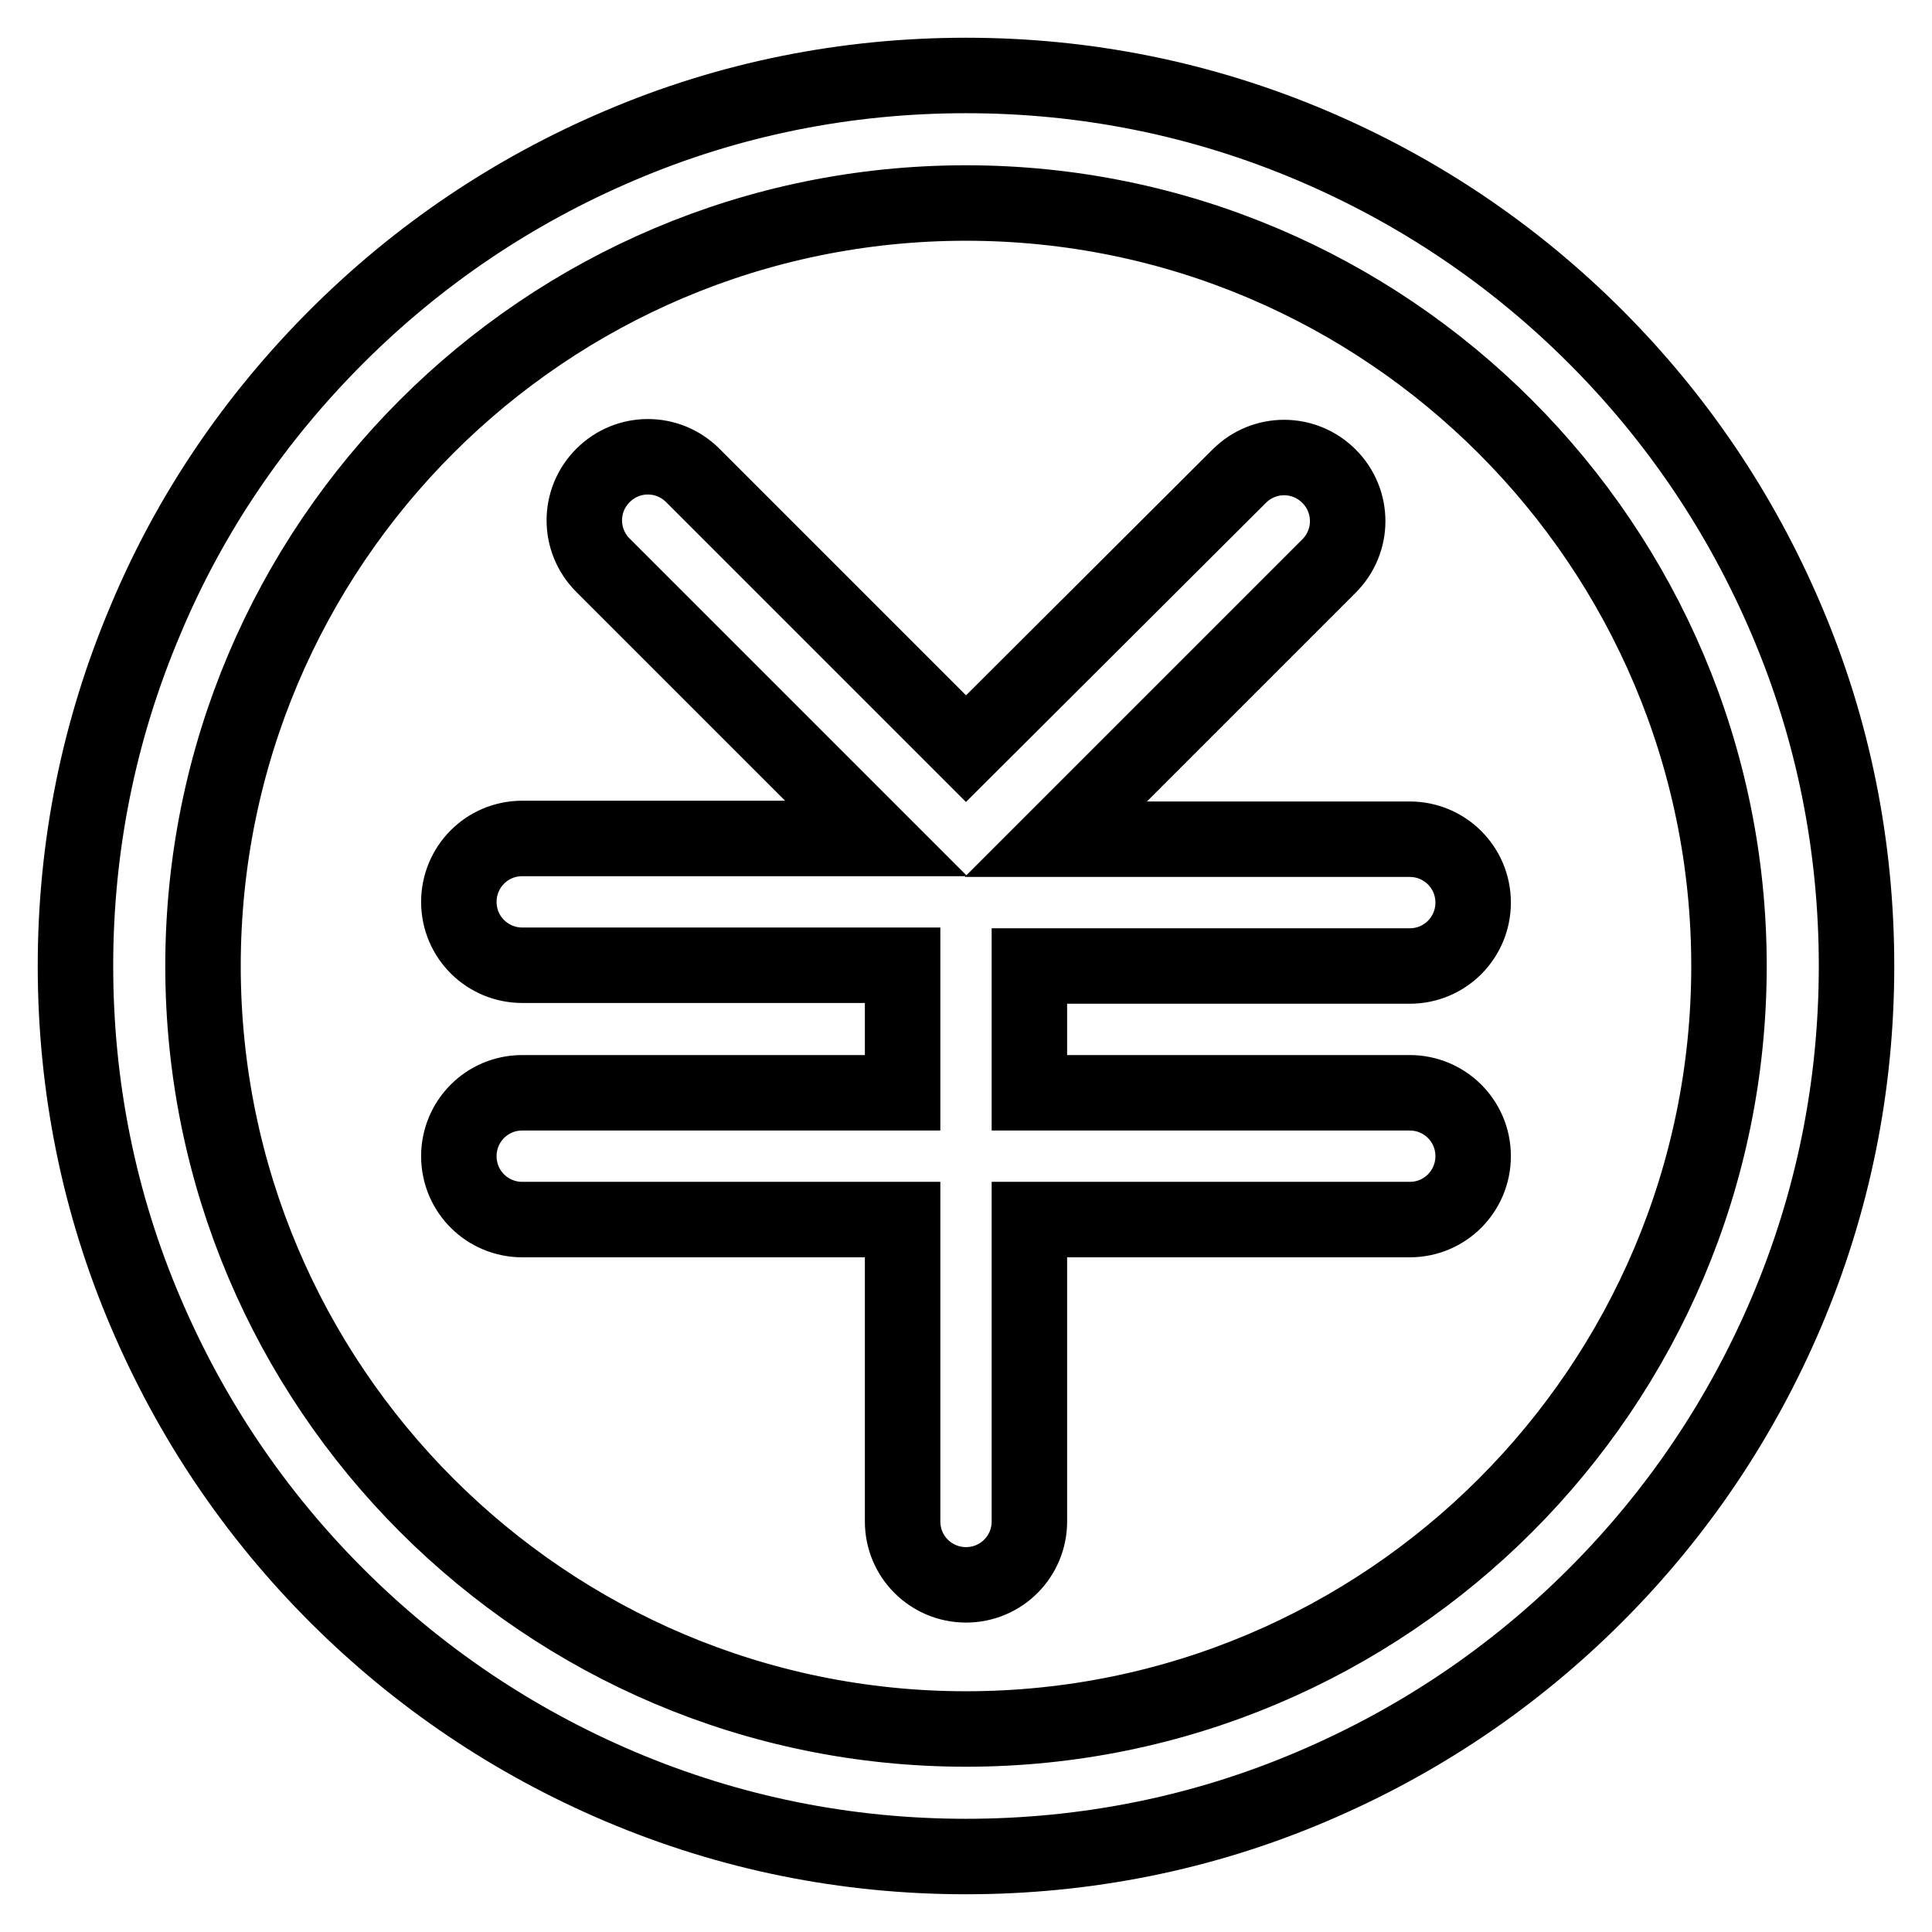 <?xml version="1.0" encoding="utf-8"?>
<!-- Svg Vector Icons : http://www.onlinewebfonts.com/icon -->
<!DOCTYPE svg PUBLIC "-//W3C//DTD SVG 1.1//EN" "http://www.w3.org/Graphics/SVG/1.1/DTD/svg11.dtd">
<svg version="1.1" xmlns="http://www.w3.org/2000/svg" xmlns:xlink="http://www.w3.org/1999/xlink" x="0px" y="0px" viewBox="0 0 256 256" enable-background="new 0 0 256 256" xml:space="preserve">
<g> <path stroke-width="10" fill-opacity="0" stroke="#000000"  d="M186.8,128c4.7,0,8.4-3.8,8.4-8.4c0-4.7-3.8-8.4-8.4-8.4h-46.9L176.1,75c3.3-3.3,3.3-8.6,0-11.9 c-3.3-3.3-8.6-3.3-11.9,0L128,99.2L91.8,63c-3.3-3.3-8.6-3.3-11.9,0s-3.3,8.6,0,11.9l36.2,36.2H69.2c-4.7,0-8.4,3.8-8.4,8.4 c0,4.7,3.8,8.4,8.4,8.4h50.4v16.9H69.2c-4.7,0-8.4,3.8-8.4,8.4c0,4.7,3.8,8.4,8.4,8.4h50.4v40c0,4.7,3.8,8.4,8.4,8.4 c4.7,0,8.4-3.8,8.4-8.4v-40h50.4c4.7,0,8.4-3.8,8.4-8.4c0-4.7-3.8-8.4-8.4-8.4h-50.4V128H186.8z M236.7,82.1 c-6-14.1-14.5-26.7-25.3-37.5c-10.8-10.8-23.4-19.3-37.5-25.3c-14.6-6.2-30-9.3-45.9-9.3c-15.9,0-31.4,3.1-45.9,9.3 c-14.1,6-26.7,14.5-37.5,25.3S25.2,68,19.3,82.1c-6.2,14.6-9.3,30-9.3,45.9c0,15.9,3.1,31.4,9.3,45.9c6,14.1,14.5,26.7,25.3,37.5 c10.8,10.8,23.4,19.3,37.5,25.3c14.6,6.2,30,9.3,45.9,9.3c15.9,0,31.4-3.1,45.9-9.3c14.1-6,26.7-14.5,37.5-25.3 c10.8-10.8,19.3-23.4,25.3-37.5c6.2-14.6,9.3-30,9.3-45.9C246,112.1,242.9,96.6,236.7,82.1z M128,229.1 c-55.8,0-101.1-45.4-101.1-101.1C26.9,72.2,72.2,26.9,128,26.9c55.8,0,101.1,45.4,101.1,101.1C229.1,183.8,183.8,229.1,128,229.1z" /></g>
</svg>